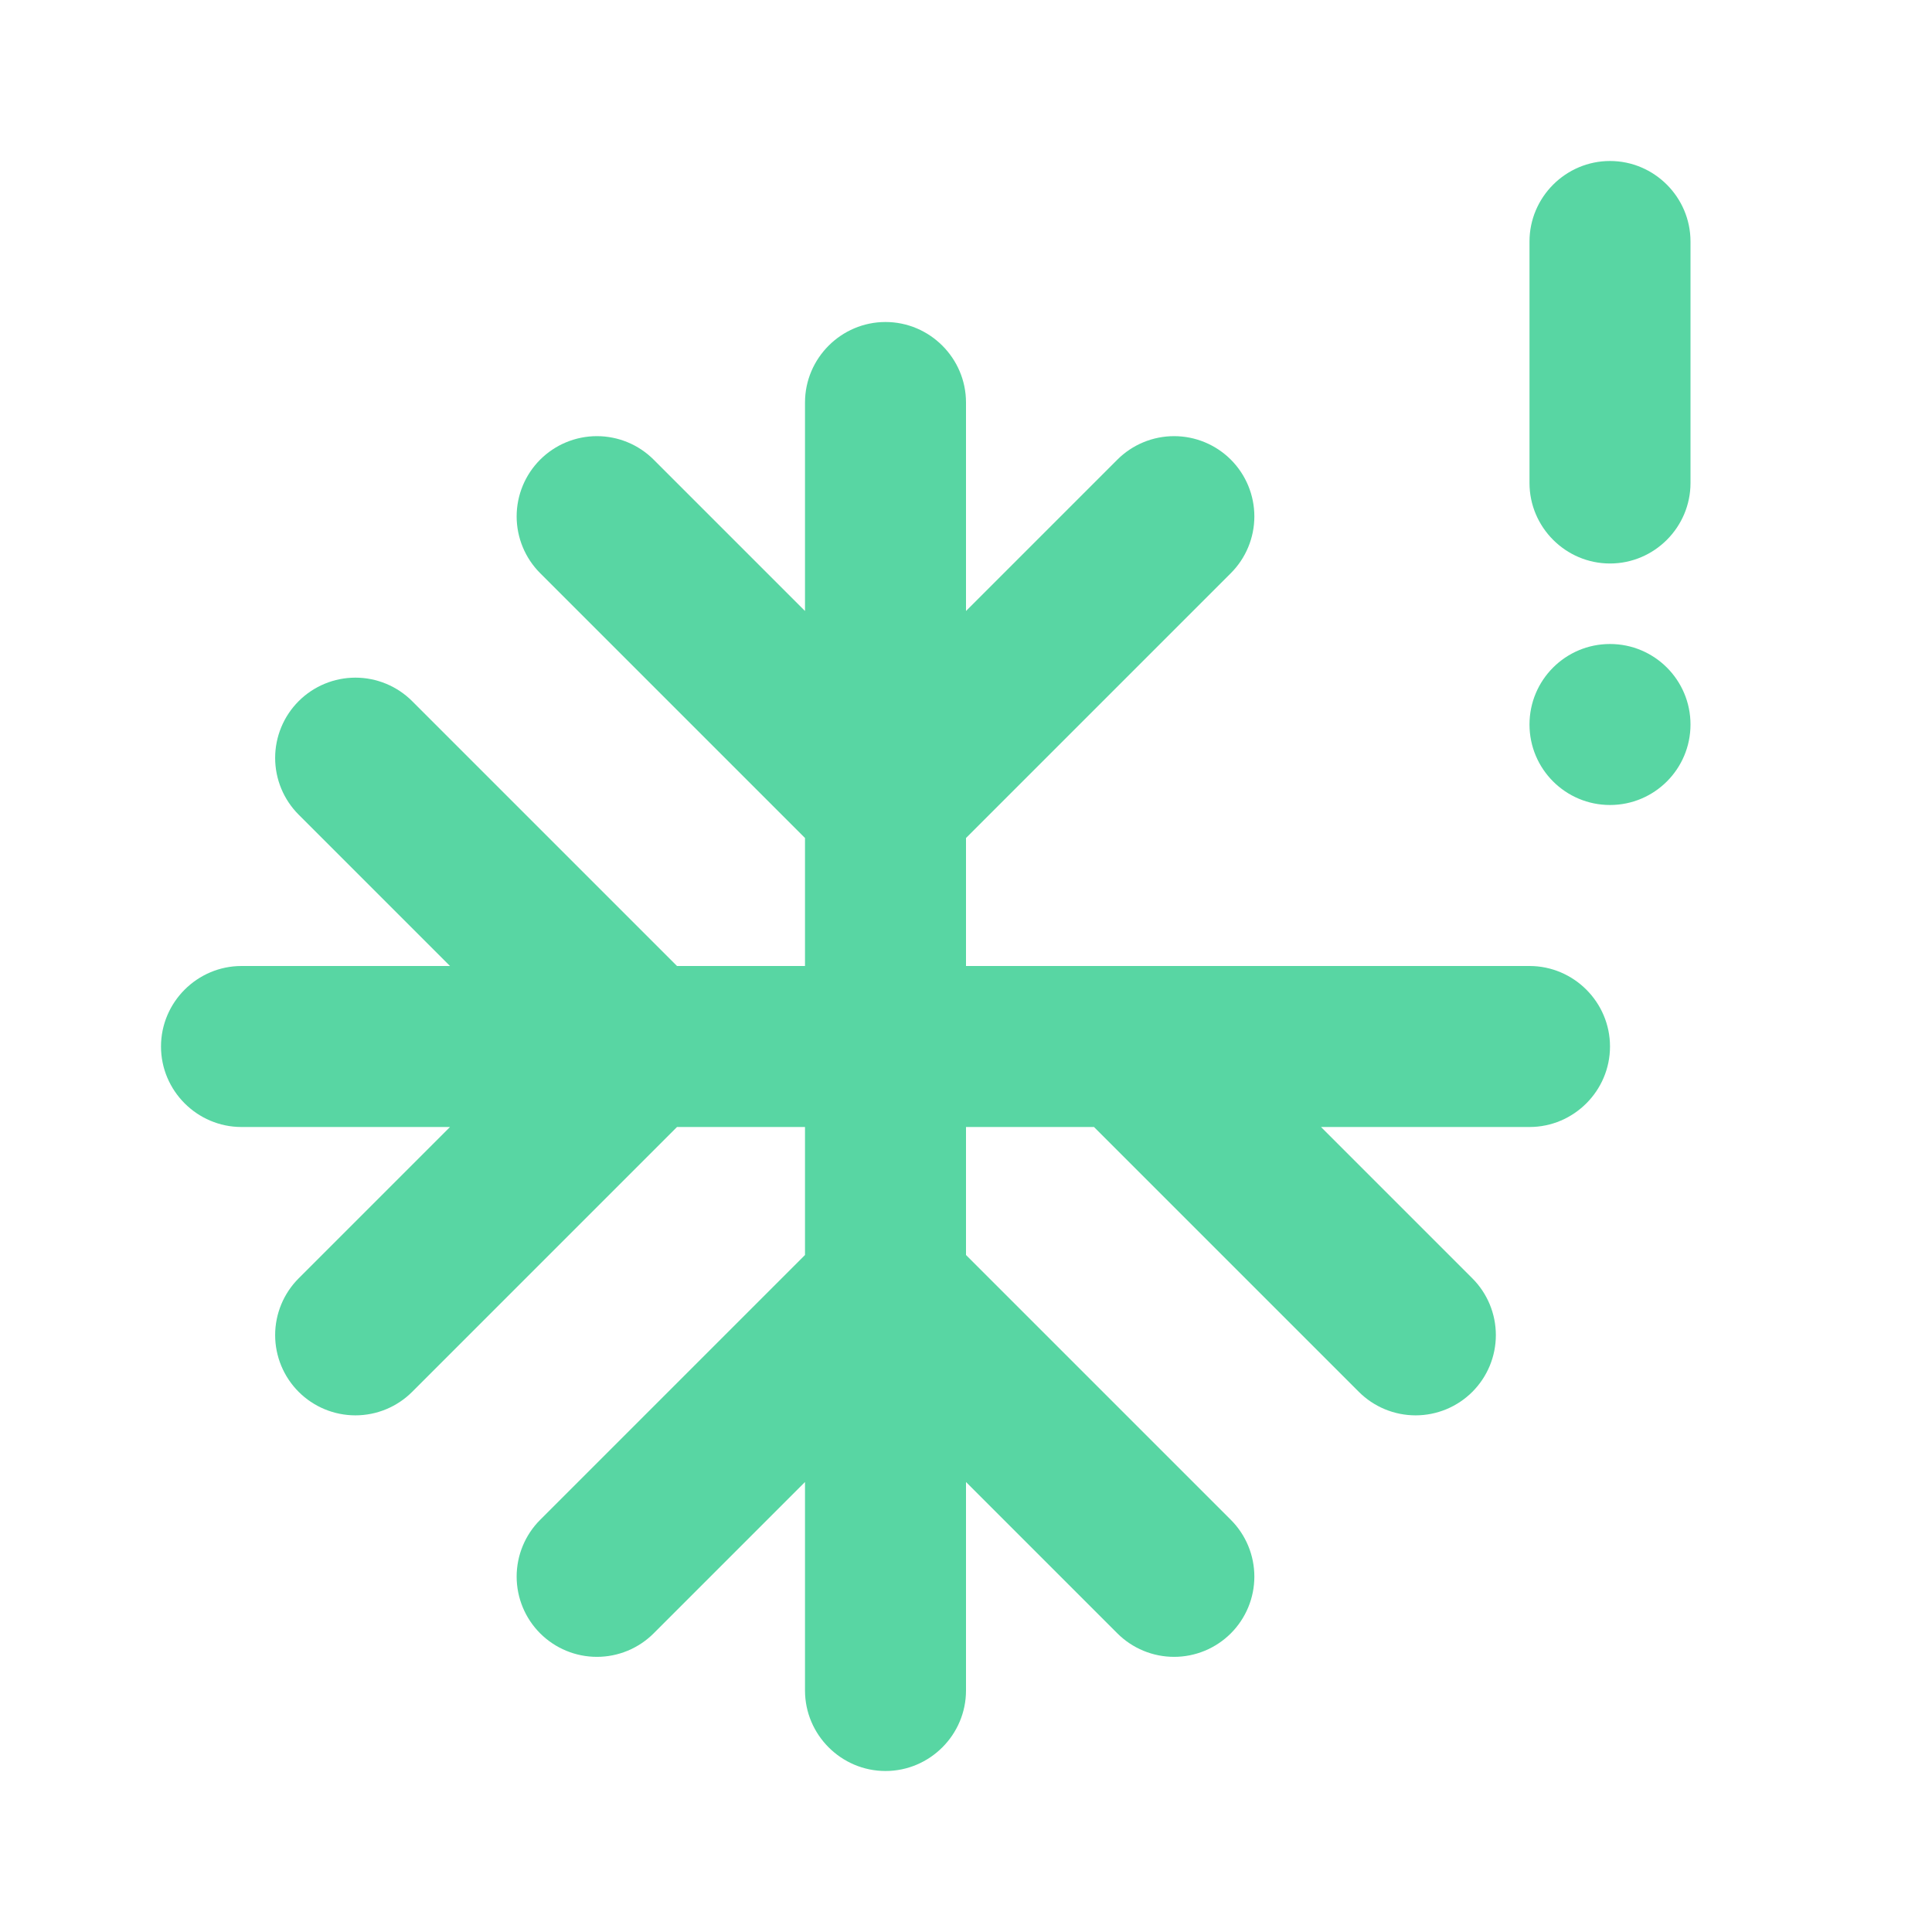 <svg width="500" height="500" viewBox="0 0 500 500" fill="none" xmlns="http://www.w3.org/2000/svg">
<path d="M416.666 41.666C405.208 41.666 395.833 51.041 395.833 62.5V125C395.833 136.458 405.208 145.833 416.666 145.833C428.125 145.833 437.5 136.458 437.5 125V62.5C437.5 51.041 428.125 41.666 416.666 41.666Z" fill="#58D6A3"/>
<path d="M416.666 208.333C428.172 208.333 437.5 199.006 437.5 187.5C437.5 175.994 428.172 166.667 416.666 166.667C405.16 166.667 395.833 175.994 395.833 187.5C395.833 199.006 405.16 208.333 416.666 208.333Z" fill="#58D6A3"/>
<path d="M250 216.875L318.542 148.333C320.471 146.405 322.001 144.115 323.045 141.595C324.089 139.075 324.626 136.374 324.626 133.646C324.626 130.918 324.089 128.217 323.045 125.697C322.001 123.177 320.471 120.887 318.542 118.958C316.613 117.03 314.323 115.5 311.803 114.456C309.283 113.412 306.582 112.875 303.855 112.875C301.127 112.875 298.426 113.412 295.906 114.456C293.386 115.5 291.096 117.03 289.167 118.958L250 158.125V104.167C250 92.709 240.625 83.334 229.167 83.334C217.709 83.334 208.334 92.709 208.334 104.167V158.125L169.167 118.958C165.272 115.063 159.988 112.875 154.479 112.875C148.971 112.875 143.687 115.063 139.792 118.958C135.897 122.854 133.708 128.137 133.708 133.646C133.708 139.155 135.897 144.438 139.792 148.333L208.334 216.875V250H175.209L106.667 181.458C104.738 179.53 102.448 178 99.928 176.956C97.408 175.912 94.707 175.375 91.98 175.375C89.252 175.375 86.551 175.912 84.031 176.956C81.511 178 79.221 179.53 77.292 181.458C75.363 183.387 73.833 185.677 72.789 188.197C71.746 190.717 71.208 193.418 71.208 196.146C71.208 198.874 71.746 201.575 72.789 204.095C73.833 206.615 75.363 208.905 77.292 210.833L116.459 250H62.5C51.042 250 41.667 259.375 41.667 270.834C41.667 282.292 51.042 291.667 62.5 291.667H116.459L77.292 330.834C73.397 334.729 71.208 340.012 71.208 345.521C71.208 351.03 73.397 356.313 77.292 360.209C81.187 364.104 86.471 366.292 91.98 366.292C97.488 366.292 102.772 364.104 106.667 360.209L175.209 291.667H208.334V324.792L139.792 393.333C137.863 395.262 136.333 397.552 135.289 400.072C134.245 402.592 133.708 405.293 133.708 408.021C133.708 410.749 134.245 413.45 135.289 415.97C136.333 418.49 137.863 420.78 139.792 422.709C141.721 424.637 144.011 426.167 146.531 427.211C149.051 428.255 151.752 428.792 154.479 428.792C157.207 428.792 159.908 428.255 162.428 427.211C164.948 426.167 167.238 424.637 169.167 422.709L208.334 383.542V437.5C208.334 448.959 217.709 458.334 229.167 458.334C240.625 458.334 250 448.959 250 437.5V383.542L289.167 422.709C291.096 424.637 293.386 426.167 295.906 427.211C298.426 428.255 301.127 428.792 303.855 428.792C306.582 428.792 309.283 428.255 311.803 427.211C314.323 426.167 316.613 424.637 318.542 422.709C320.471 420.78 322.001 418.49 323.045 415.97C324.089 413.45 324.626 410.749 324.626 408.021C324.626 405.293 324.089 402.592 323.045 400.072C322.001 397.552 320.471 395.262 318.542 393.333L250 324.792V291.667H283.125L351.667 360.209C353.596 362.137 355.886 363.667 358.406 364.711C360.926 365.755 363.627 366.292 366.354 366.292C369.082 366.292 371.783 365.755 374.303 364.711C376.823 363.667 379.113 362.137 381.042 360.209C382.971 358.28 384.501 355.99 385.545 353.47C386.588 350.95 387.126 348.249 387.126 345.521C387.126 342.793 386.588 340.092 385.545 337.572C384.501 335.052 382.971 332.762 381.042 330.834L341.875 291.667H395.834C407.292 291.667 416.667 282.292 416.667 270.834C416.667 259.375 407.292 250 395.834 250H250V216.875Z" fill="#58D6A3"/>
</svg>
